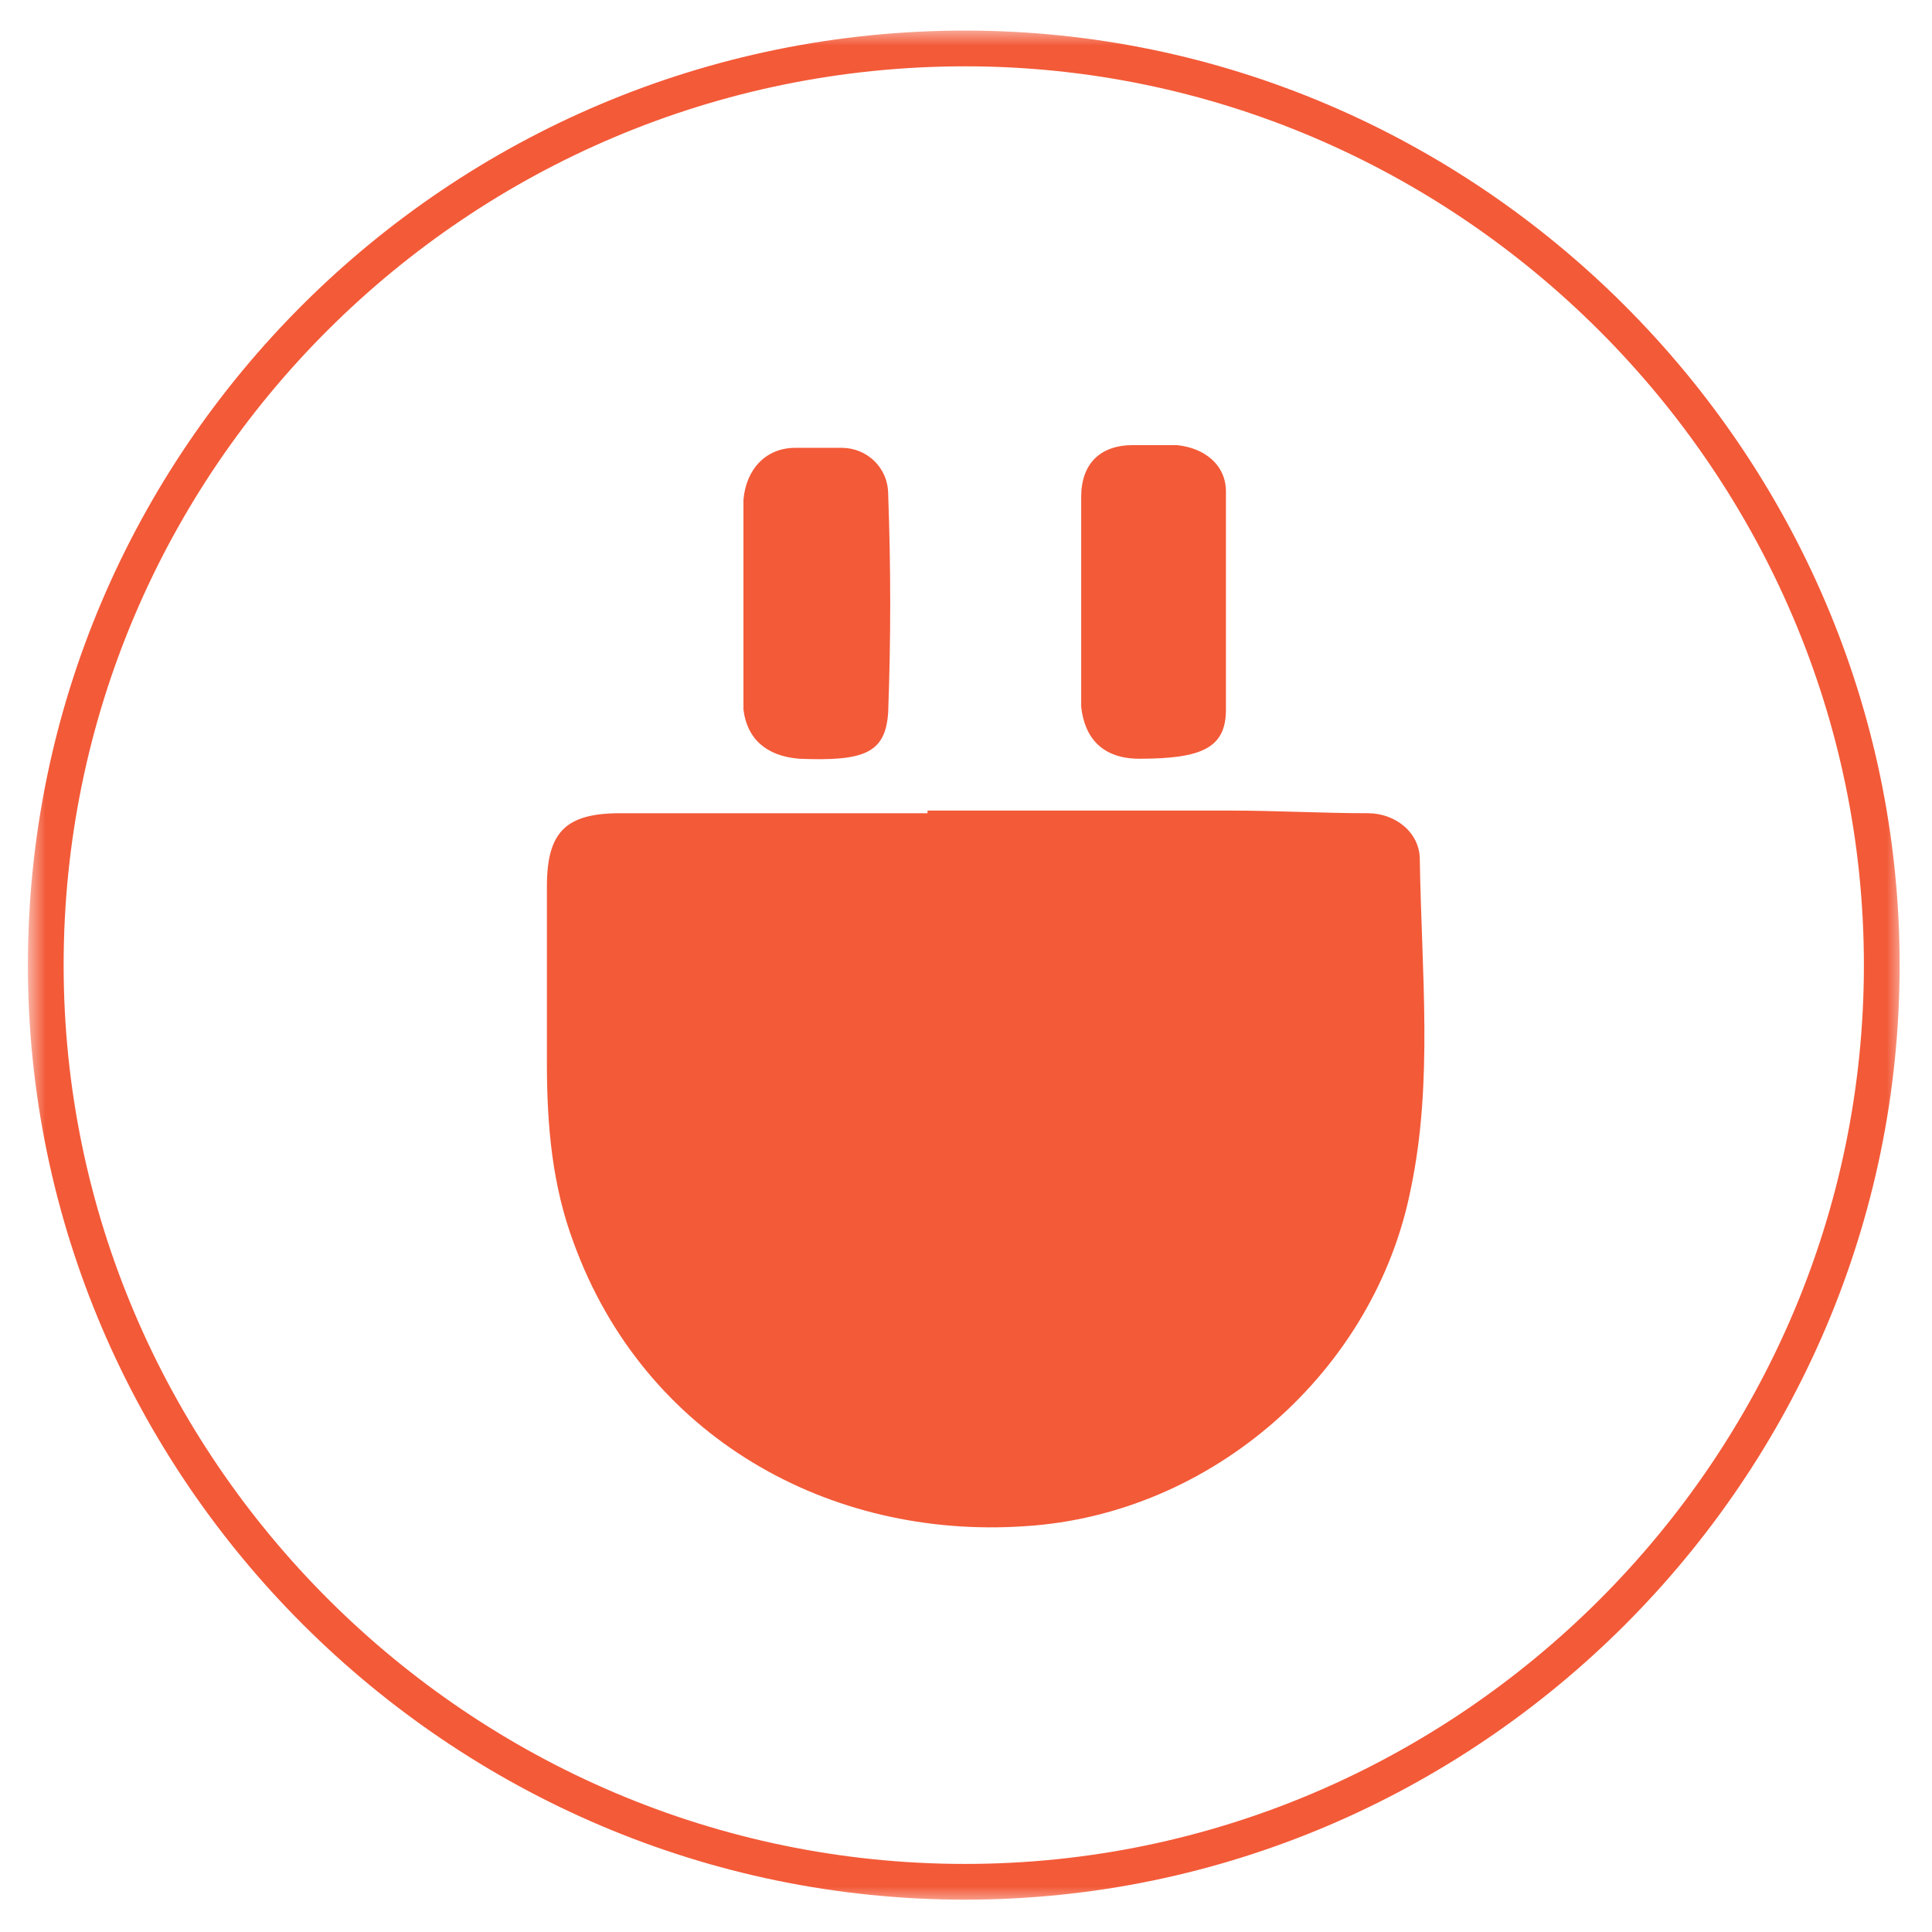 <svg width="64" height="64" viewBox="0 0 64 64" fill="none" xmlns="http://www.w3.org/2000/svg">
<g clip-path="url(#clip0_9362_8918)">
<mask id="mask0_9362_8918" style="mask-type:luminance" maskUnits="userSpaceOnUse" x="0" y="0" width="64" height="64">
<path d="M0.922 0.924H63.074V63.077H0.922V0.924Z" fill="white"/>
</mask>
<g mask="url(#mask0_9362_8918)">
<path d="M31.97 62.337C15.218 62.337 1.516 48.634 1.516 31.97C1.516 15.218 15.189 1.605 31.97 1.605C48.632 1.605 62.336 15.308 62.336 31.97C62.336 48.663 48.634 62.337 31.97 62.337Z" stroke="#F35A38" stroke-width="1.184" stroke-miterlimit="10"/>
<path d="M46.737 39.37C45.553 45.408 40.167 50.172 33.952 50.557C27.469 51.001 21.343 47.597 19.006 41.175C18.295 39.282 18.117 37.298 18.117 35.226V29.366C18.117 27.56 18.739 26.939 20.545 26.939H30.725V26.851H40.728C42.268 26.851 43.806 26.939 45.317 26.939C46.204 26.939 47.033 27.56 47.033 28.478C47.092 32.236 47.476 35.848 46.737 39.37ZM26.462 25.134C28.623 25.222 29.334 24.957 29.422 23.595C29.512 21.167 29.512 18.83 29.422 16.374C29.422 15.485 28.712 14.835 27.884 14.835H26.345C25.368 14.835 24.717 15.544 24.628 16.55V23.506C24.746 24.483 25.397 25.045 26.463 25.133L26.462 25.134ZM37.74 25.134C39.811 25.134 40.611 24.779 40.611 23.506V16.284C40.611 15.397 39.9 14.835 38.983 14.745H37.532C36.438 14.745 35.816 15.367 35.816 16.462V23.417C35.934 24.483 36.556 25.134 37.74 25.134Z" fill="#F35A38"/>
</g>
</g>
<defs>
<clipPath id="clip0_9362_8918">
<rect width="62.152" height="63.123" fill="white" transform="translate(0.922 0.438)"/>
</clipPath>
</defs>
</svg>
